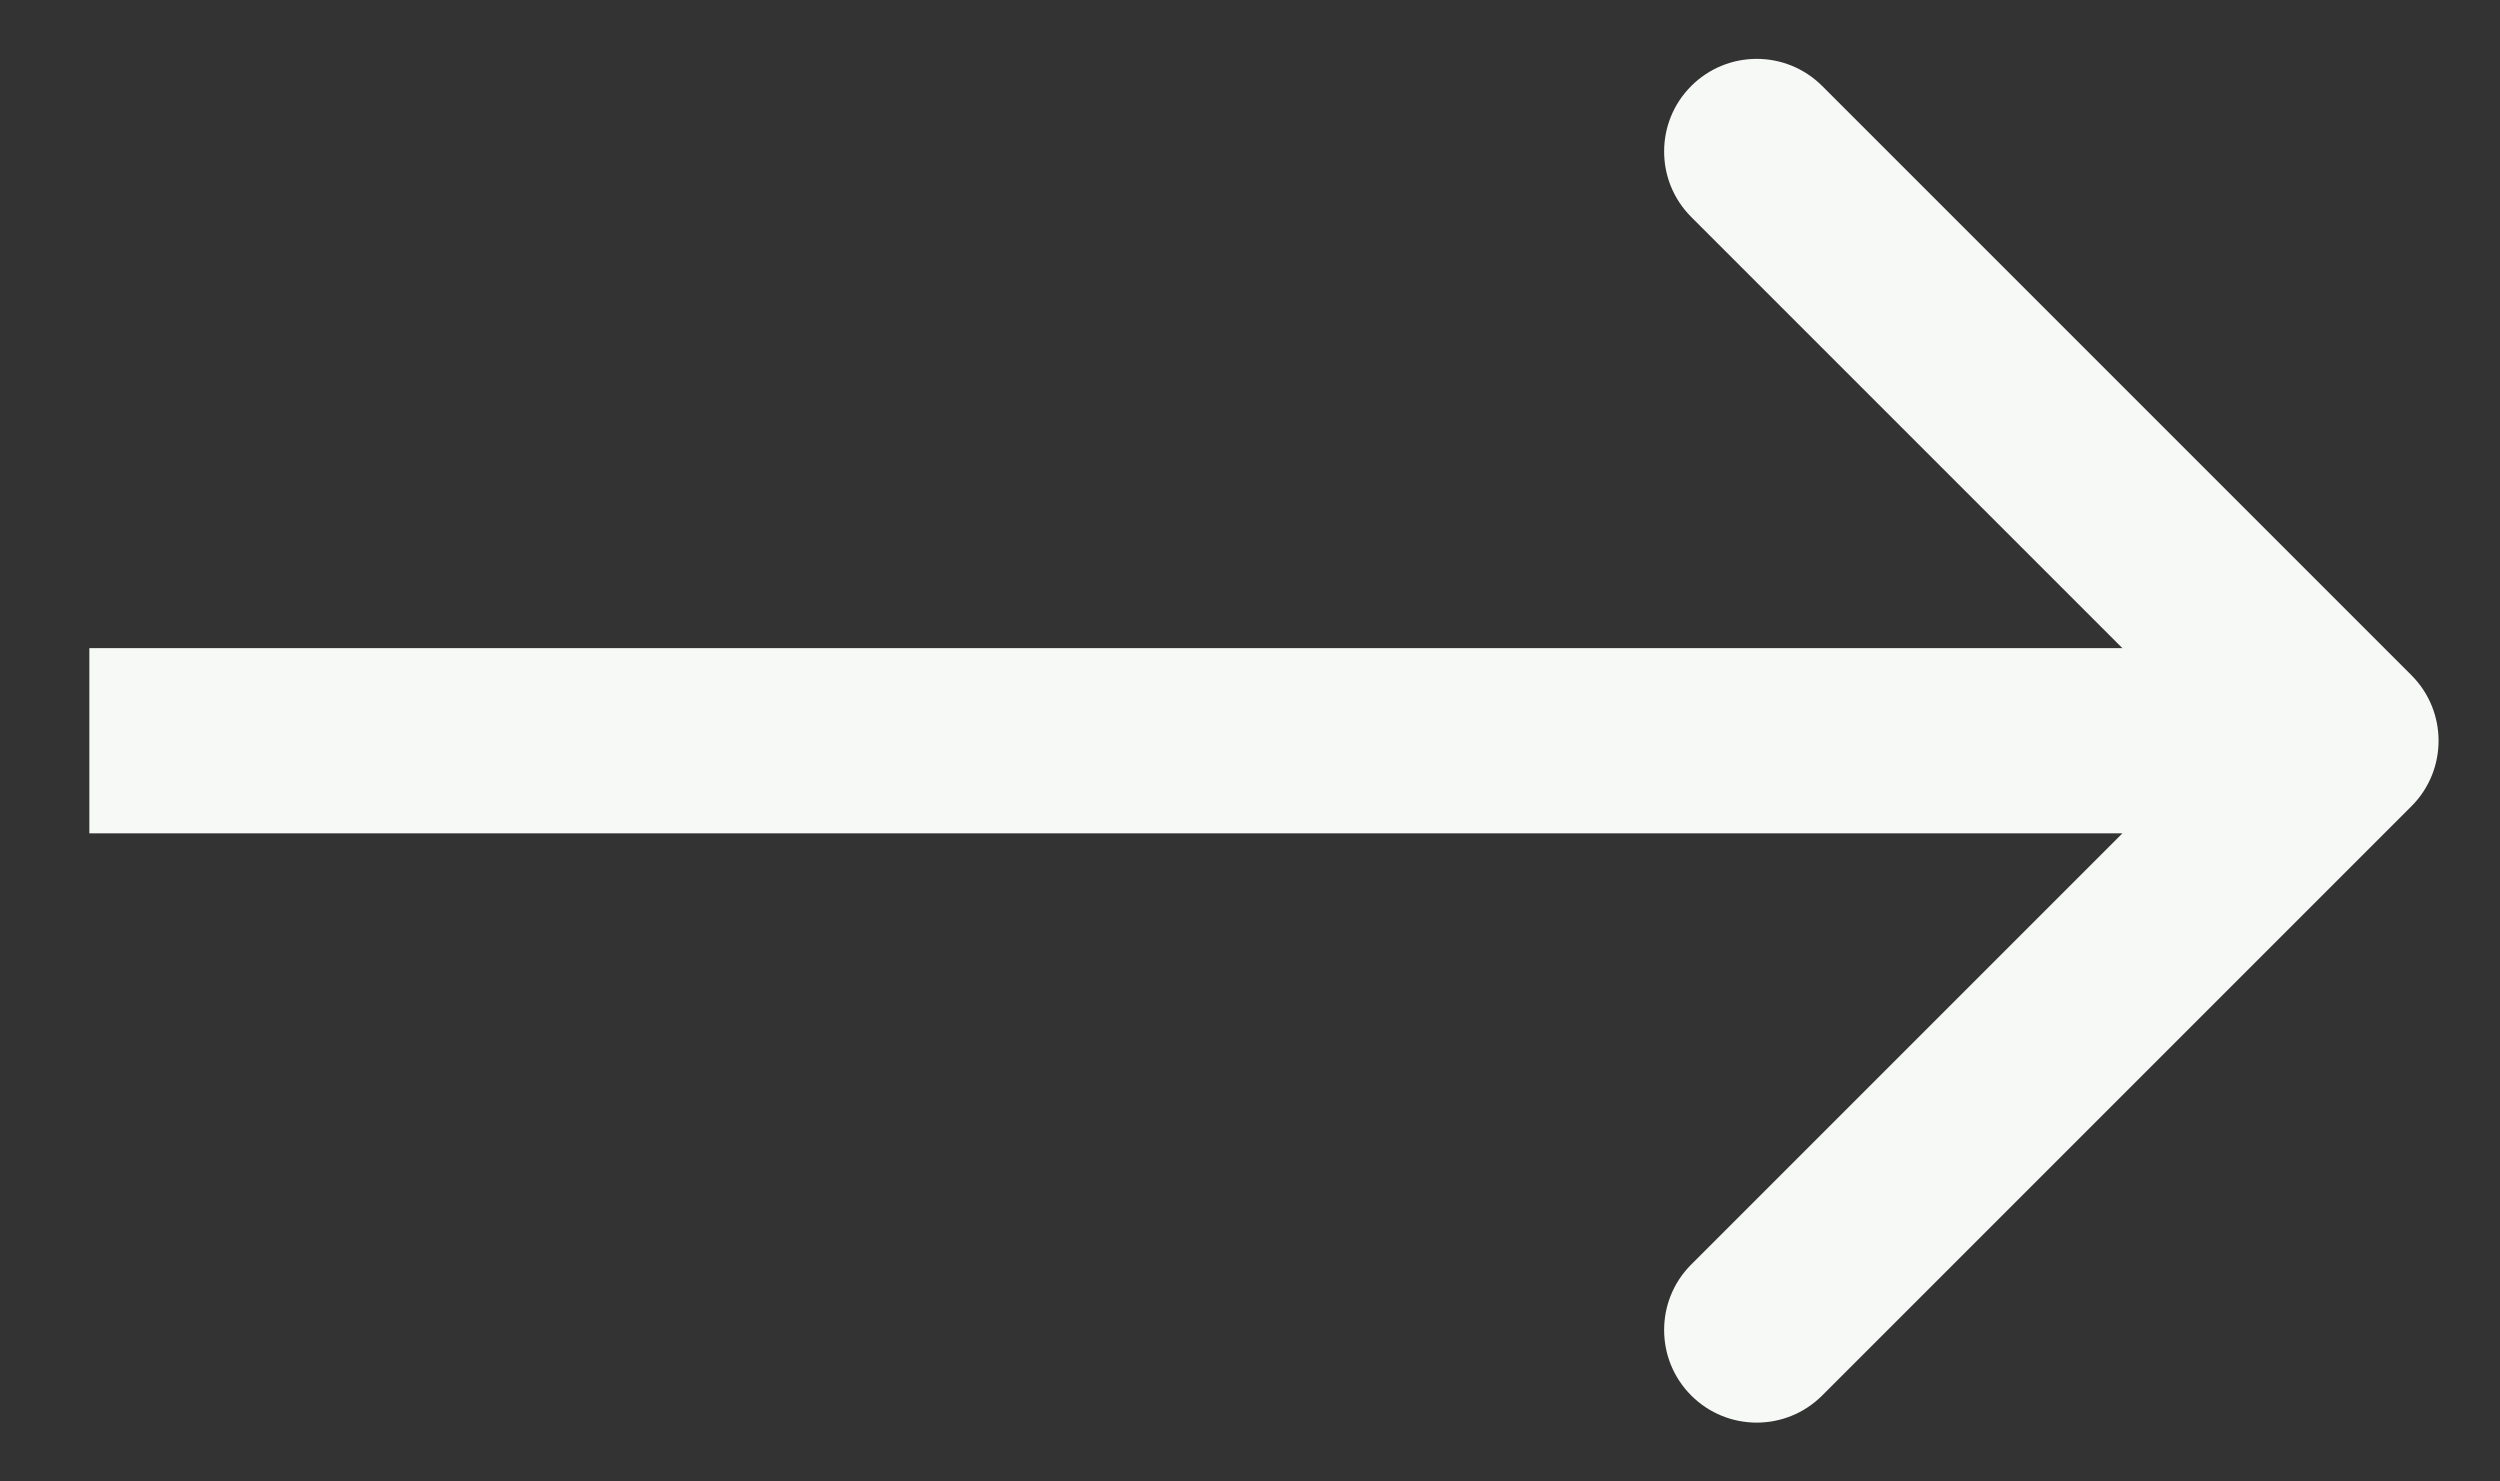 <svg width="27" height="16" viewBox="0 0 27 16" fill="none" xmlns="http://www.w3.org/2000/svg">
<rect x="0" y="0" width="27" height="16" fill="#333333" stroke="none"/>
<path d="M26.044 8.707C26.434 8.317 26.434 7.683 26.044 7.293L19.68 0.929C19.289 0.538 18.656 0.538 18.265 0.929C17.875 1.319 17.875 1.953 18.265 2.343L23.922 8L18.265 13.657C17.875 14.047 17.875 14.681 18.265 15.071C18.656 15.462 19.289 15.462 19.68 15.071L26.044 8.707ZM0.965 9L25.337 9V7L0.965 7L0.965 9Z" fill="#F7F9F7"/>
</svg>
